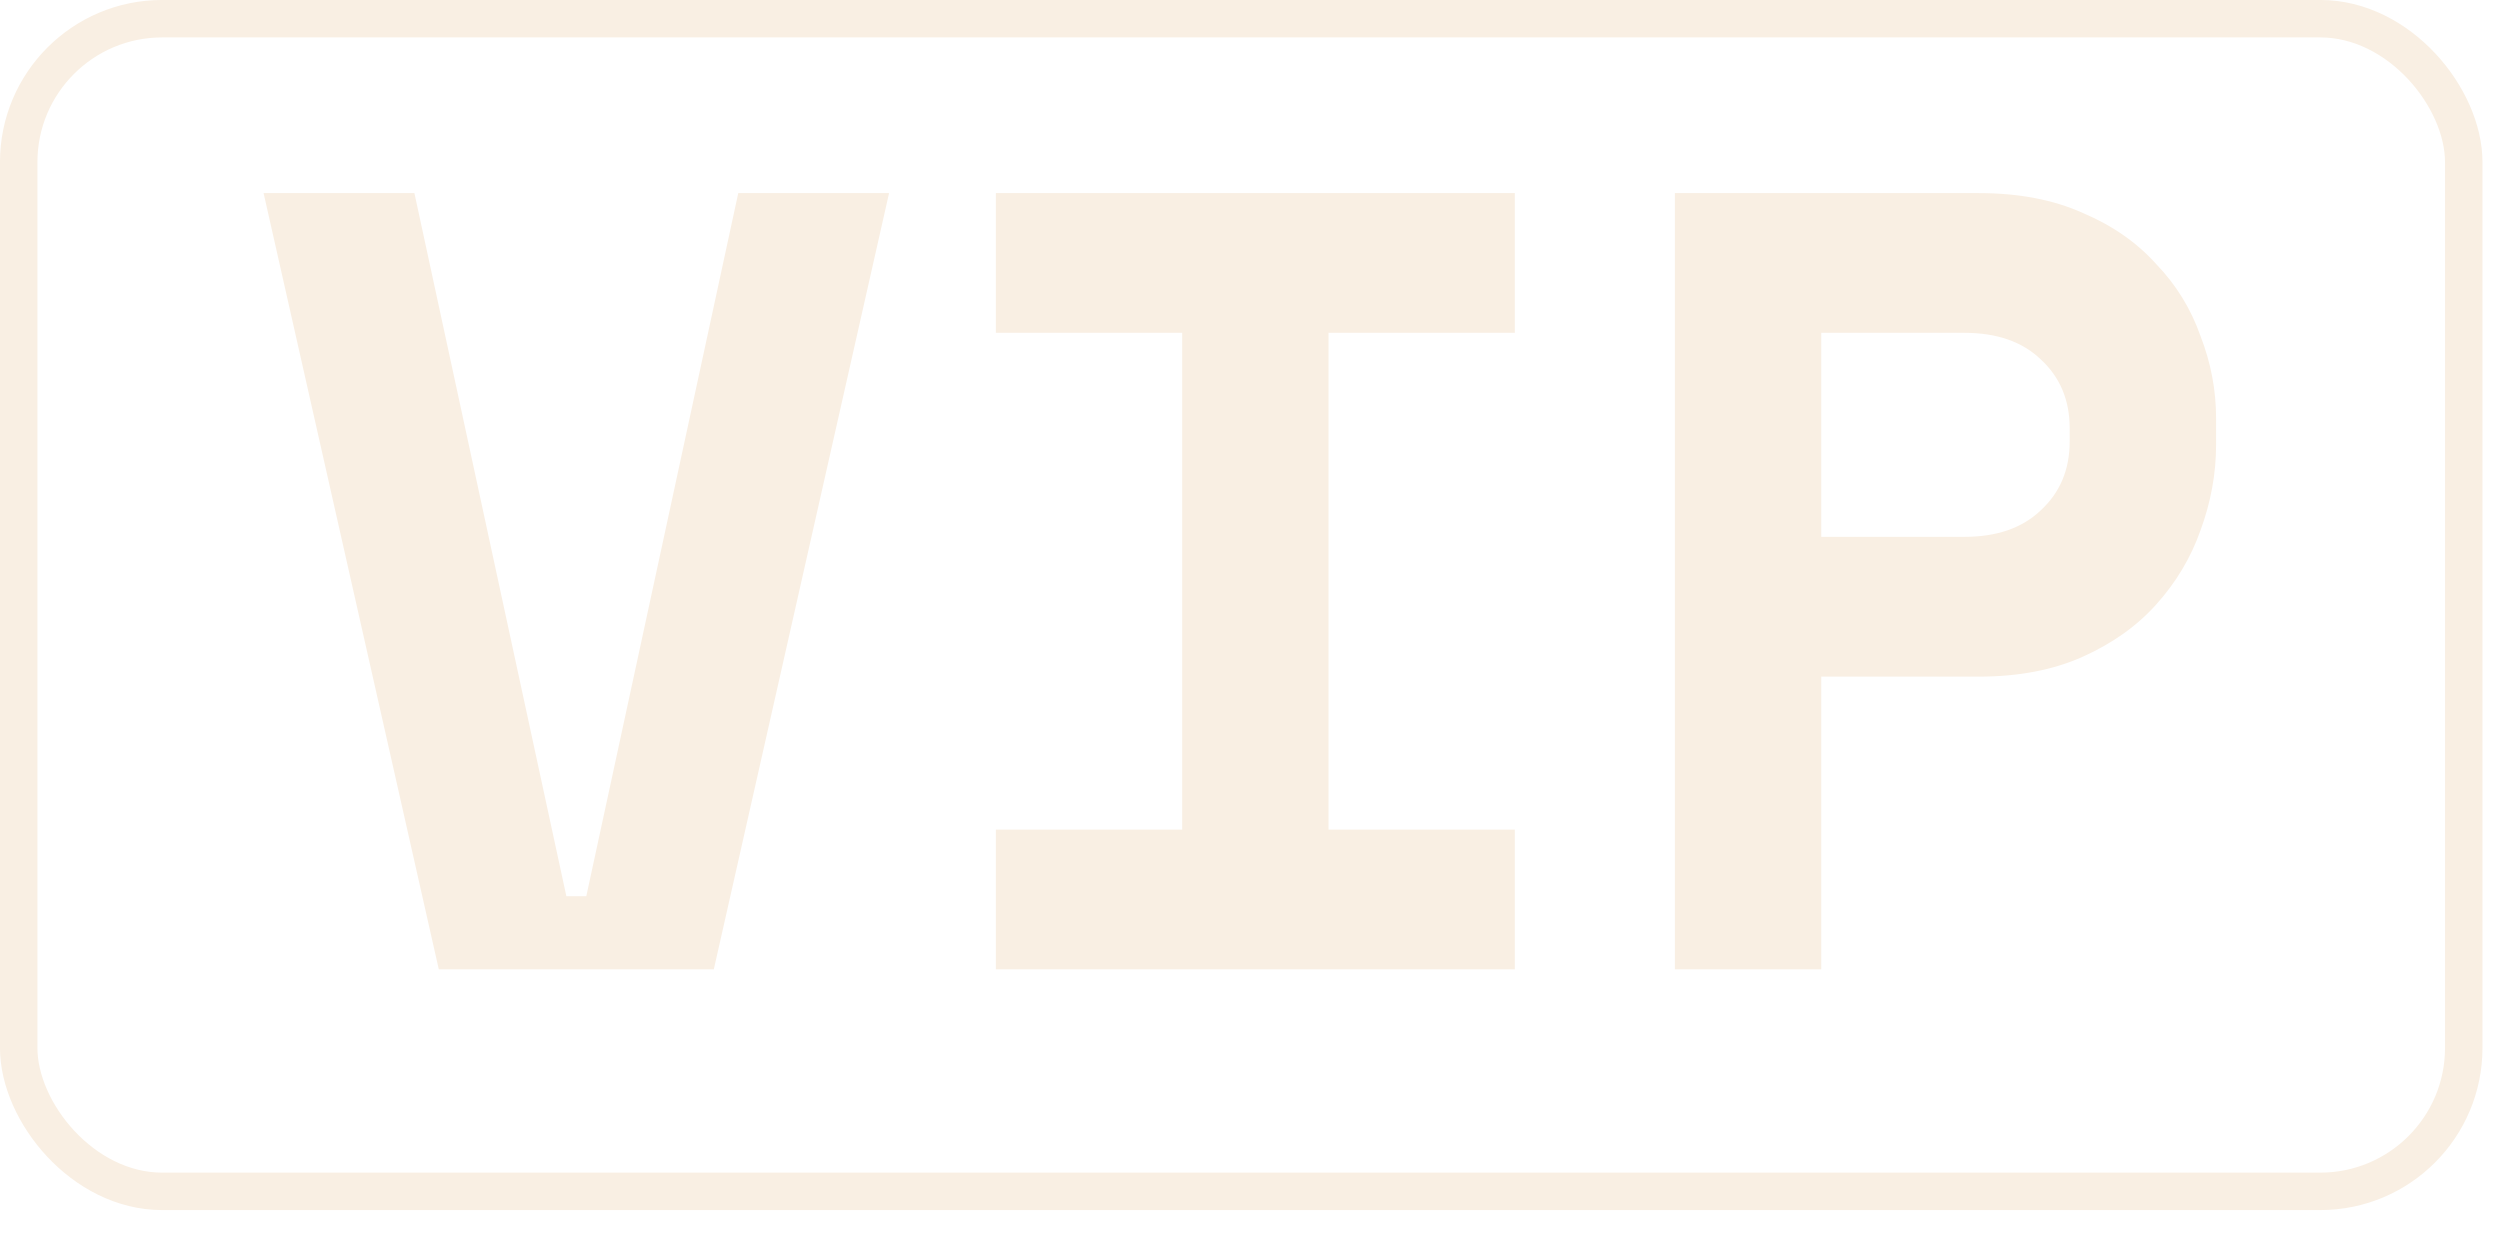 <svg width="46" height="23" viewBox="0 0 46 23" fill="none" xmlns="http://www.w3.org/2000/svg">
<g filter="url(#filter0_g_1414_959)">
<path d="M4.85 3.553H7.625L10.421 16.49H10.788L13.584 3.553H16.359L13.134 17.836H8.074L4.85 3.553ZM18.324 3.553H27.873V6.124H24.445V15.265H27.873V17.836H18.324V15.265H21.752V6.124H18.324V3.553ZM33.511 12.45V17.836H30.818V3.553H36.409C37.143 3.553 37.783 3.675 38.327 3.92C38.871 4.151 39.32 4.464 39.674 4.859C40.041 5.24 40.313 5.682 40.49 6.185C40.68 6.675 40.776 7.178 40.776 7.695V8.185C40.776 8.715 40.68 9.239 40.49 9.756C40.313 10.259 40.041 10.715 39.674 11.123C39.32 11.518 38.871 11.837 38.327 12.082C37.783 12.327 37.143 12.45 36.409 12.45H33.511ZM33.511 9.878H36.144C36.742 9.878 37.211 9.715 37.551 9.389C37.905 9.062 38.082 8.641 38.082 8.124V7.879C38.082 7.362 37.905 6.94 37.551 6.614C37.211 6.287 36.742 6.124 36.144 6.124H33.511V9.878Z" fill="#F9EFE3"/>
</g>
<rect x="0.344" y="0.344" width="44.989" height="21.577" rx="2.64" stroke="#F9EFE3" stroke-width="0.689"/>
<defs>
<filter id="filter0_g_1414_959" x="4.495" y="3.198" width="36.635" height="14.993" filterUnits="userSpaceOnUse" color-interpolation-filters="sRGB">
<feFlood flood-opacity="0" result="BackgroundImageFix"/>
<feBlend mode="normal" in="SourceGraphic" in2="BackgroundImageFix" result="shape"/>
<feTurbulence type="fractalNoise" baseFrequency="11.277 11.277" numOctaves="3" seed="6381" />
<feDisplacementMap in="shape" scale="0.709" xChannelSelector="R" yChannelSelector="G" result="displacedImage" width="100%" height="100%" />
<feMerge result="effect1_texture_1414_959">
<feMergeNode in="displacedImage"/>
</feMerge>
</filter>
</defs>
</svg>
